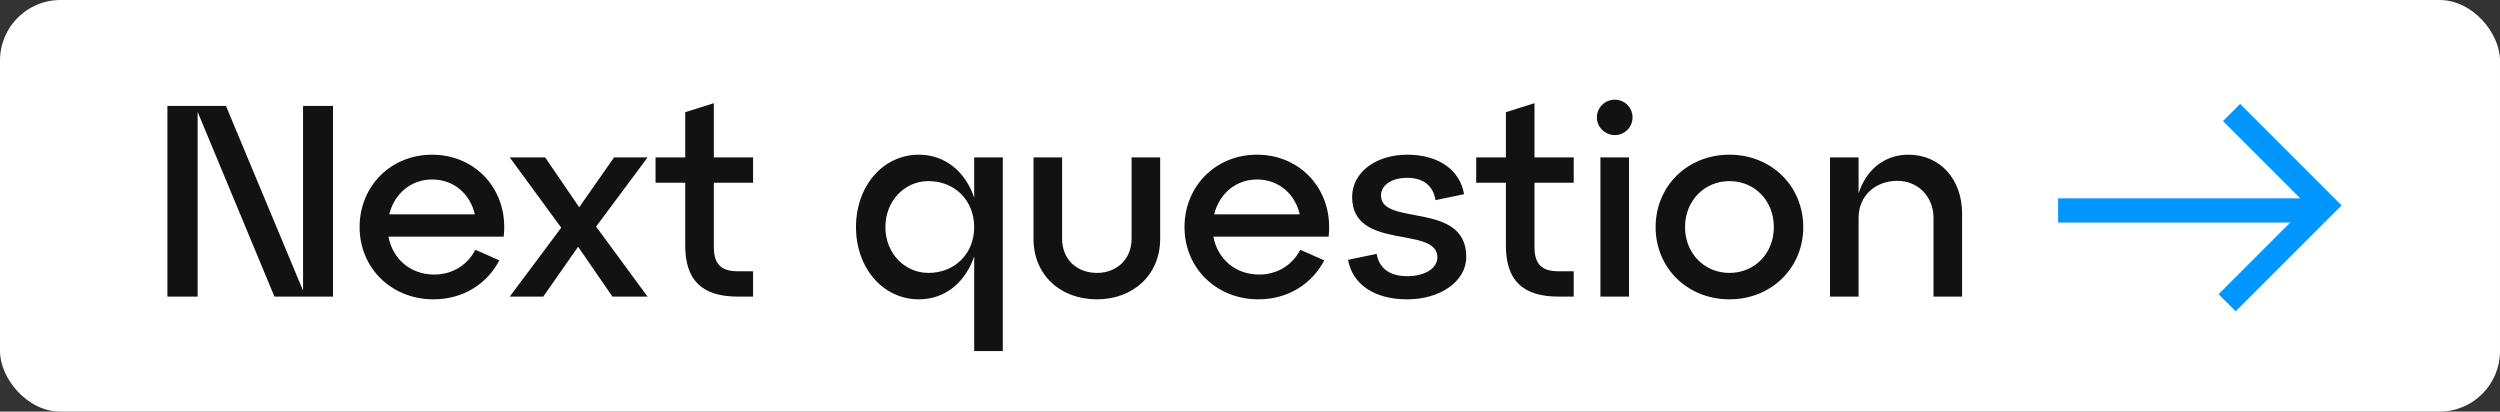 <?xml version="1.0" encoding="UTF-8"?> <svg xmlns="http://www.w3.org/2000/svg" width="413" height="68" viewBox="0 0 413 68" fill="none"><rect x="0" y="0" width="413" height="68" fill="#333333" stroke="none"/> <rect width="413" height="68" rx="10" fill="white"></rect> <path d="M50.065 48.01L37.33 17.5H27.655V49H32.65V18.49L45.34 49H55.015V17.5H50.065V48.01ZM71.376 25.555C64.581 25.555 59.406 30.73 59.406 37.525C59.406 44.275 64.671 49.45 71.601 49.45C76.641 49.45 80.511 46.795 82.491 43.015L78.531 41.26C77.226 43.78 74.751 45.355 71.736 45.355C67.776 45.355 64.851 42.745 64.176 39.1H83.211C84.066 31.585 78.756 25.555 71.376 25.555ZM71.376 29.65C75.021 29.65 77.676 32.08 78.441 35.41H64.311C65.121 32.035 67.866 29.65 71.376 29.65ZM101.445 26.005L95.685 34.24L90.06 26.005H84.21L92.715 37.615L84.21 49H89.745L95.505 40.765L101.175 49H106.98L98.475 37.435L106.98 26.005H101.445ZM113.201 30.19V40.585C113.201 46.255 115.946 49 121.886 49H124.406V44.815H121.886C119.096 44.815 117.926 43.6 117.926 40.81V30.19H124.406V26.005H117.926V17.05L113.201 18.535V26.005H108.296V30.19H113.201ZM160.938 32.665C159.498 28.39 156.168 25.555 151.803 25.555C145.863 25.555 141.408 30.73 141.408 37.525C141.408 44.275 145.863 49.45 151.803 49.45C156.168 49.45 159.498 46.615 160.938 42.34V58H165.663V26.005H160.938V32.665ZM153.378 45.085C149.463 45.085 146.268 41.845 146.268 37.525C146.268 33.16 149.463 29.92 153.378 29.92C157.788 29.92 160.938 33.16 160.938 37.525C160.938 41.845 157.788 45.085 153.378 45.085ZM170.736 39.46C170.736 45.4 175.146 49.45 181.221 49.45C187.206 49.45 191.661 45.4 191.661 39.46V26.005H186.936V39.46C186.936 42.835 184.461 45.085 181.221 45.085C177.891 45.085 175.461 42.835 175.461 39.46V26.005H170.736V39.46ZM207.651 25.555C200.856 25.555 195.681 30.73 195.681 37.525C195.681 44.275 200.946 49.45 207.876 49.45C212.916 49.45 216.786 46.795 218.766 43.015L214.806 41.26C213.501 43.78 211.026 45.355 208.011 45.355C204.051 45.355 201.126 42.745 200.451 39.1H219.486C220.341 31.585 215.031 25.555 207.651 25.555ZM207.651 29.65C211.296 29.65 213.951 32.08 214.716 35.41H200.586C201.396 32.035 204.141 29.65 207.651 29.65ZM222.697 42.925C223.417 46.885 226.927 49.45 232.462 49.45C237.952 49.45 242.227 46.48 242.227 42.43C242.227 33.16 228.142 37.435 228.142 32.305C228.142 30.55 229.942 29.38 232.462 29.38C235.117 29.38 236.782 30.685 237.142 33.07L241.867 32.08C241.192 28.12 237.727 25.555 232.462 25.555C227.242 25.555 223.372 28.525 223.372 32.53C223.372 41.53 237.457 37.21 237.457 42.52C237.457 44.275 235.477 45.625 232.462 45.625C229.582 45.625 227.827 44.32 227.422 41.935L222.697 42.925ZM248.773 30.19V40.585C248.773 46.255 251.518 49 257.458 49H259.978V44.815H257.458C254.668 44.815 253.498 43.6 253.498 40.81V30.19H259.978V26.005H253.498V17.05L248.773 18.535V26.005H243.868V30.19H248.773ZM263.803 19.39C263.803 21.01 265.153 22.315 266.773 22.315C268.393 22.315 269.698 21.01 269.698 19.39C269.698 17.77 268.393 16.465 266.773 16.465C265.153 16.465 263.803 17.77 263.803 19.39ZM269.113 49V26.005H264.388V49H269.113ZM273.508 37.525C273.508 44.275 278.773 49.45 285.703 49.45C292.633 49.45 297.898 44.275 297.898 37.525C297.898 30.73 292.633 25.555 285.703 25.555C278.773 25.555 273.508 30.73 273.508 37.525ZM278.368 37.525C278.368 33.16 281.563 29.92 285.703 29.92C289.888 29.92 293.038 33.16 293.038 37.525C293.038 41.845 289.888 45.085 285.703 45.085C281.563 45.085 278.368 41.845 278.368 37.525ZM315.273 25.555C311.313 25.555 308.298 28.03 307.038 31.945V26.005H302.313V49H307.038V35.995C307.038 32.44 309.693 29.875 313.473 29.875C316.803 29.875 319.413 32.44 319.413 35.995V49H324.138V35.275C324.138 29.65 320.538 25.555 315.273 25.555Z" fill="#121212"></path> <line x1="340" y1="34.763" x2="383.584" y2="34.763" stroke="#0096FF" stroke-width="4"></line> <line x1="367.922" y1="50.014" x2="382.586" y2="35.349" stroke="#0096FF" stroke-width="4"></line> <line x1="368.652" y1="18.586" x2="385.416" y2="35.349" stroke="#0096FF" stroke-width="4"></line> </svg> 